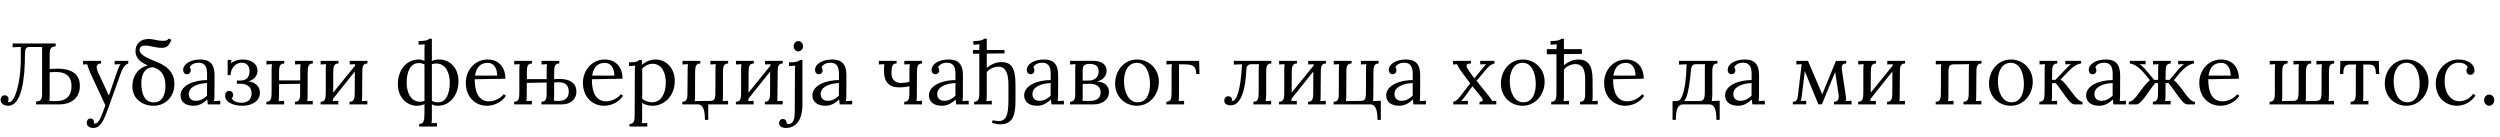 <?xml version="1.0"?>
<svg version="1.1" xmlns="http://www.w3.org/2000/svg" width="1149.691px" height="63px"><path fill="#000000" d="M3.76,48.64c-1.92,0-3.48-0.96-3.48-2.72c0-1.08,0.6-2.04,1.76-2.08c1.32-0.08,1.92,0.96,1.92,1.76c0,0.52-0.04,0.76-0.36,1.08c0.24,0.24,0.4,0.32,0.68,0.32c2.2,0,5.28-7.68,5.28-20.24l0-5.16l-0.84,0l-2.92,0.16l0-1.76l19.8,0l0,1.32c-2.96,0.12-2.76,2.08-2.76,4.92l0,5.48l2.24-0.12c8.8-0.36,11.64,3.16,11.64,7.88c0,5.6-4,8.52-9.4,8.52l-10.72,0l0-1.32c2.92-0.08,2.76-2,2.76-4.92l0-20.16l-5.8,0c-1.72,0-2,1.12-2.08,3.12c0,11.68-1.52,23.92-7.72,23.92z M22.72,46.4c1.24,0.12,2.76,0.08,3.24,0.08c4.12,0,6.92-2.08,6.92-6.84c0-5.08-3.24-6.52-6.92-6.52c-1.56,0-1.84,0.04-3.12,0.12l0,10.04c0,1.44-0.04,2.44-0.12,3.12z M42.876,58.84c-1.64,0-3-0.8-3-2.44c0-0.96,0.68-1.92,1.72-1.92c1.28-0.04,1.64,1.08,1.64,1.72c0,0.16,0,0.36-0.04,0.56c0.12,0.08,0.28,0.08,0.44,0.08c0.64,0,1.44-0.52,2.04-1.56c0.68-1.16,1.64-3.6,2.8-6.84l-6.24-13.36c-1.4-3-1.92-4.64-2.12-5.52l-1.92,0.08l0-1.64l8.28,0l0,1.2l-0.16,0c-2.24,0.16-2.36,1.64-0.92,4.72l4.68,10.04c1.2-3.4,2.32-6.72,3.44-10.04c0.6-1.76,1.4-4,1.96-4.44l-2.76,0.16l0-1.64l6.28,0l0,1.2c-2,0.76-2.72,2.48-3.72,5.2l-5,13.96c-2.4,6.72-3.84,10.48-7.4,10.48z M70.752,27.92c7.24,2.68,9.44,6.2,9.44,10.8c0,5.68-4,9.92-9.68,9.92c-4.8,0-9.64-3.04-9.64-8.96c0-5,2.92-8.6,7.08-9.6c-4.52-1.84-5.64-4.4-5.64-6.52c0-3.56,2.4-5.64,6.08-5.64c2.2,0,3.76,0.84,6.48,0.84c1.44,0,2.04-0.08,2.76-1.04l1.2,0.64c-1.12,2.4-1.88,3.64-4.4,3.64c-2.88,0-5.24-1.04-7.68-1.04c-1.28,0-2.56,0.48-2.56,1.96c0,1.64,1.64,3.08,6.56,5z M70.712,47.08c4.12,0,5.36-3.76,5.36-7.6c0-2.96-0.64-7.16-5.72-8.56c-3.72,0.08-5.44,3.28-5.36,7.6c0.08,4.6,1.48,8.56,5.72,8.56z M95.587,48c-0.16-0.92-0.2-1.52-0.28-2.28c-1.8,1.8-3.92,2.92-6.28,2.92c-4.04,0-6-2.08-6-4.76c0-4.92,6.88-7.12,12.2-7.04l0-2.48c0-2.76-0.36-5.44-3.84-5.52c-1.56-0.04-3.4,0.56-4.16,2.08c0.4,0.44,0.52,1.04,0.52,1.52c0,0.64-0.48,1.72-1.8,1.68c-1.12,0-1.72-0.88-1.72-1.96c0-2.68,3.32-4.8,7.92-4.8c4.48,0,6.56,2.28,6.52,7.4c0,3-0.04,6-0.04,9c0,0.84-0.04,1.64-0.16,2.72c0.96-0.04,1.88-0.12,2.84-0.16l0,1.68l-5.72,0z M95.227,38.2c-3.68,0.12-8.52,1.44-8.4,5.2c0.08,2,1.48,2.96,3.12,2.96c2.16,0,3.68-0.88,5.28-2.36c-0.04-0.6-0.04-1.28-0.04-2.04c0-0.24,0.04-1.88,0.04-3.76z M111.463,48.64c-5.2,0-7.96-2.32-7.96-4.48c0-1.32,0.64-2.36,1.84-2.36c1.4-0.04,1.88,1.12,1.88,1.8c0,0.52-0.16,1.12-0.64,1.6c0.72,1.6,2.88,2.04,4.64,2.04c2.36,0,4.48-1.28,4.48-4.32c0-3.12-2.32-4.4-4.96-4.4l-1.8,0l0-1.48l1.64,0c3,0,4.16-1.8,4.16-4.32c0-2.4-1.28-3.88-3.56-3.88c-3.28,0-5.04,2.96-5.2,5.72l-1.28,0l0-7l1.68,0l-0.08,1.52c1.64-1.32,3.64-1.72,5.36-1.72c3.84,0,6.76,1.96,6.76,5.12c0,2.28-1.52,4.24-4.28,4.96c3.2,0.28,5.4,2.24,5.4,5.2c0,3.6-3.32,6-8.08,6z M130.739,29.2c-2.48,0-2.36,2-2.4,4.88l0,2.88l9.72,0l0-4.72c0-1.08,0-1.8,0.16-2.72l-2.52,0.12l0-1.64l8.16,0l0,1.2c-2.44,0-2.32,2-2.36,4.88l-0.04,9.68c0,1.08,0,1.8-0.16,2.72l2.52-0.12l0,1.64l-8.16,0l0-1.2c2.44,0,2.36-2,2.36-4.88l0-3.4l-9.68,0.16l-0.04,5.08c0,1.08,0,1.8-0.16,2.72l2.52-0.12l0,1.64l-8.16,0l0-1.2c2.44,0,2.36-2,2.4-4.88l0-9.68c0-1.08,0-1.8,0.16-2.72l-2.52,0.12l0-1.64l8.2,0l0,1.2z M155.655,29.2c-2.48,0-2.36,2-2.4,4.88l-0.04,8.52l10.04-12.36c0-0.24,0.04-0.48,0.08-0.72l-2.52,0.12l0-1.64l8.16,0l0,1.2c-2.44,0-2.36,2-2.36,4.88l-0.08,9.68c0,1.08,0,1.8-0.12,2.72l2.52-0.12l0,1.64l-8.2,0l0-1.2c2.44,0,2.4-2,2.4-4.88l0.04-9.04l-10,12.52c0,0.36-0.04,0.72-0.12,1.08l2.52-0.12l0,1.64l-8.16,0l0-1.2c2.44,0,2.36-2,2.4-4.88l0-9.68c0-1.08,0-1.8,0.16-2.72l-2.52,0.12l0-1.64l8.2,0l0,1.2z  M191.766,48.64c-4.64,0-8.8-3.76-8.8-9.92c0-6.84,4.2-11.36,9.56-11.36c0.8,0,1.76,0.24,2.68,0.6l0-4.96c0-0.84,0-1.52,0.12-2.6l-2.84,0.16l0-1.68c3.52,0,4.4-0.52,5-1.08l1.12,0l0,10.24c0.96-0.48,1.96-0.68,3.48-0.68c4.64,0,8.76,3.76,8.76,9.92c0,6.84-4.28,11.36-9.4,11.36c-1.24,0-2.04-0.2-2.84-0.68l0,6c0,1.08,0,1.8-0.16,2.72l2.52-0.12l0,1.64l-8.2,0l0-1.2c2.44,0,2.32-2,2.44-4.88l0-4.2c-1.12,0.44-2.28,0.72-3.44,0.72z M187.006,38.08c0,4.32,1.84,8.72,6.16,8.72c0.72,0,1.4-0.16,2.04-0.44l0-16.76c-0.76-0.36-1.6-0.6-2.6-0.6c-3.76,0-5.6,3.8-5.6,9.08z M200.646,29.2c-0.76,0-1.44,0.12-2.04,0.32l0,16.8c0.72,0.52,1.56,0.72,2.96,0.72c3.48,0,5.28-3.84,5.28-9.12c0-4.32-1.84-8.72-6.2-8.72z M223.962,48.64c-5.52,0-9.76-4.12-9.76-10.6c0-5.6,4.04-10.68,10.08-10.68c4.44,0,8.12,2.88,8.12,8.84l-14.08,0.24c-0.04,6.12,1.92,10.16,6.6,10.16c2.48,0,5.4-1.44,6.76-3.32l0.96,0.8c-2.2,3.32-5.96,4.56-8.68,4.56z M218.442,34.76l10.2,0c0-2.84-1.2-5.84-4.32-5.84s-5.24,1.72-5.88,5.84z M244.678,29.2c-2.48,0-2.36,2-2.4,4.88l0,2.32l9.12,0l0-4.16c0-1.08,0-1.8,0.16-2.72l-2.52,0.12l0-1.64l8.16,0l0,1.2c-2.44,0-2.32,2-2.36,4.88l0,2.32l1.72-0.08c6.44-0.2,8.52,2.56,8.52,5.76c0,3.84-3.04,5.92-6.52,5.92l-9.56,0l0-1.2c1.96-0.04,2.4-1.32,2.4-3.4l0-5.44l-9.12,0.16l-0.04,5.64c0,1.08,0,1.8-0.16,2.72l2.52-0.12l0,1.64l-8.16,0l0-1.2c2.44,0,2.36-2,2.4-4.88l0-9.68c0-1.08,0-1.8,0.16-2.72l-2.52,0.12l0-1.64l8.2,0l0,1.2z M254.838,44.12c0,1.04-0.04,1.76-0.08,2.24c0.88,0.08,1.96,0.04,2.36,0.04c2.44,0,4.44-1.16,4.44-4.24c0-2.72-1.36-4.32-4.44-4.32c-1.16,0-1.36,0-2.28,0.08l0,6.2z M277.833,48.64c-5.52,0-9.76-4.12-9.76-10.6c0-5.6,4.04-10.68,10.08-10.68c4.44,0,8.12,2.88,8.12,8.84l-14.08,0.24c-0.04,6.12,1.92,10.16,6.6,10.16c2.48,0,5.4-1.44,6.76-3.32l0.96,0.8c-2.2,3.32-5.96,4.56-8.68,4.56z M272.313,34.76l10.2,0c0-2.84-1.2-5.84-4.32-5.84s-5.24,1.72-5.88,5.84z M289.509,58.2l0-1.2c2.44,0,2.32-2,2.36-4.88l0.08-19.32c0-0.84,0-1.68,0.16-2.6c-0.96,0.04-1.88,0.12-2.84,0.16l0-1.68c3.52,0,4.12-0.52,4.68-1.08l1.2,0c0.04,0.52,0.12,1.24,0.16,2.16c1.6-1.44,3.96-2.4,6.2-2.4c4.64,0,8.8,3.76,8.8,9.92c0,6.84-4.8,11.36-10.2,11.36c-1.88,0-3.44-0.44-4.8-1.32l0,6.64c0,1.08,0,1.8-0.16,2.72l2.52-0.12l0,1.64l-8.16,0z M300.029,47.04c3.8,0,6.16-3.84,6.16-9.12c0-4.32-1.76-8.6-6.12-8.6c-1.84,0-3.6,1.04-4.72,2.24c0.04,0.6,0.04,1.24,0,13.92c1.32,1,2.92,1.56,4.68,1.56z M324.185,55.12c0-4-0.68-7.12-3.32-7.12l-7.08,0l0-1.2c2.44,0,2.36-2,2.36-4.88l0.08-9.68c0-1.08,0-1.8,0.16-2.72l-2.52,0.12l0-1.64l8.2,0l0,1.2c-2.44,0-2.36,2-2.4,4.88l-0.04,9.68c0,1.08,0,1.8-0.16,2.72l7.12-0.08c2.48,0,2.36-1.6,2.4-4.48l0.04-9.68c0-1.08,0-1.8,0.16-2.72l-2.52,0.12l0-1.64l8.2,0l0,1.2c-2.44,0-2.36,2-2.4,4.88l0,9.68c0,1.08,0,1.8-0.16,2.72l2.52-0.12l0,1.64l-9.12,0l0,7.12l-1.52,0z M346.661,29.2c-2.48,0-2.36,2-2.4,4.88l-0.04,8.52l10.04-12.36c0-0.24,0.04-0.48,0.08-0.72l-2.52,0.12l0-1.64l8.16,0l0,1.2c-2.44,0-2.36,2-2.36,4.88l-0.08,9.68c0,1.08,0,1.8-0.12,2.72l2.52-0.12l0,1.64l-8.2,0l0-1.2c2.44,0,2.4-2,2.4-4.88l0.04-9.04l-10,12.52c0,0.36-0.04,0.72-0.12,1.08l2.52-0.12l0,1.64l-8.16,0l0-1.2c2.44,0,2.36-2,2.4-4.88l0-9.68c0-1.08,0-1.8,0.16-2.72l-2.52,0.12l0-1.64l8.2,0l0,1.2z M367.096,23.64c-1.12,0-2.12-1.04-2.12-2.36s1.04-2.4,2.16-2.4c1.24,0,2.16,1.08,2.16,2.4s-1.04,2.36-2.2,2.36z M361.416,58.84c-2.2,0-3.16-1.08-3.16-2.24c0-0.96,0.64-1.88,1.72-1.88c1.32-0.04,1.76,1.04,1.76,1.68c0,0.12,0,0.24-0.04,0.36c0.36,0.16,0.68,0.24,1.04,0.24c2.32,0,2.76-2.88,2.76-5.56l0.08-18.64c0-0.84,0-1.52,0.12-2.6c-0.96,0.04-1.88,0.12-2.84,0.16l0-1.68c3.52,0,4.4-0.52,5-1.08l1.16,0l0,20.52c0,7.48-3.28,10.72-7.6,10.72z M386.172,48c-0.16-0.92-0.2-1.52-0.28-2.28c-1.8,1.8-3.92,2.92-6.28,2.92c-4.04,0-6-2.08-6-4.76c0-4.92,6.88-7.12,12.2-7.04l0-2.48c0-2.76-0.36-5.44-3.84-5.52c-1.56-0.04-3.4,0.56-4.16,2.08c0.4,0.44,0.52,1.04,0.52,1.52c0,0.64-0.48,1.72-1.8,1.68c-1.12,0-1.72-0.88-1.72-1.96c0-2.68,3.32-4.8,7.92-4.8c4.48,0,6.56,2.28,6.52,7.4c0,3-0.04,6-0.04,9c0,0.84-0.04,1.64-0.16,2.72c0.96-0.04,1.88-0.12,2.84-0.16l0,1.68l-5.72,0z M385.812,38.2c-3.68,0.12-8.52,1.44-8.4,5.2c0.08,2,1.48,2.96,3.12,2.96c2.16,0,3.68-0.88,5.28-2.36c-0.04-0.6-0.04-1.28-0.04-2.04c0-0.24,0.04-1.88,0.04-3.76z  M415.844,48l0-1.2c2.44,0,2.36-2,2.36-4.88l0-2.28c-1.56,0.4-3.36,0.56-4.52,0.56c-5.04,0-7.16-2.64-7.16-7.6c0-1.04,0.04-2.32,0.16-3.08l-2.52,0.12l0-1.64l8.16,0l0,1.2c-1.84,0-2.32,1.04-2.36,4.44c0,2.68,1.44,4.52,4.44,4.52c1.08,0,2.52-0.16,3.8-0.48l0.04-5.44c0-1.08,0-1.8,0.16-2.72l-2.52,0.12l0-1.64l8.16,0l0,1.2c-2.44,0-2.32,2-2.36,4.88l-0.04,9.68c0,1.08,0,1.8-0.16,2.72l2.52-0.12l0,1.64l-8.16,0z M439.759,48c-0.16-0.92-0.2-1.52-0.28-2.28c-1.8,1.8-3.92,2.92-6.28,2.92c-4.04,0-6-2.08-6-4.76c0-4.92,6.88-7.12,12.2-7.04l0-2.48c0-2.76-0.36-5.44-3.84-5.52c-1.56-0.04-3.4,0.56-4.16,2.08c0.4,0.44,0.52,1.04,0.52,1.52c0,0.64-0.48,1.72-1.8,1.68c-1.12,0-1.72-0.88-1.72-1.96c0-2.68,3.32-4.8,7.92-4.8c4.48,0,6.56,2.28,6.52,7.4c0,3-0.04,6-0.04,9c0,0.84-0.04,1.64-0.16,2.72c0.96-0.04,1.88-0.12,2.84-0.16l0,1.68l-5.72,0z M439.399,38.2c-3.68,0.12-8.52,1.44-8.4,5.2c0.08,2,1.48,2.96,3.12,2.96c2.16,0,3.68-0.88,5.28-2.36c-0.04-0.6-0.04-1.28-0.04-2.04c0-0.24,0.04-1.88,0.04-3.76z M459.955,57.16c-1.16,0-2.32-0.2-3.8-0.64l0.36-1.24c0.76,0.2,2.08,0.4,2.72,0.4c3.84,0,4.44-3.48,4.52-9.28l0-7.48c0-5.56-1.48-8.32-4.76-8.24c-1.96,0.04-4.04,1.04-5.2,2.48l0,10.6c0,1.08-0.04,1.8-0.2,2.72l2.52-0.12l0,1.64l-8.16,0l0-1.2c2.44,0,2.4-2,2.4-4.88l0-17.24l-2.92,0.04l0-1.72l2.92,0c0-0.84,0-1.52,0.12-2.6c-0.96,0.04-1.88,0.12-2.84,0.16l0-1.68c3.52,0,4.4-0.52,5-1.08l1.16,0l0,5.2l8.16,0l0,1.56l-8.16,0.08l0,6.56c1.76-1.48,4.28-2.64,6.56-2.64c4.88,0,6.64,2.72,6.64,10.4l0,7.36c0,6.8-1.28,10.84-7.04,10.84z M483.551,48c-0.16-0.92-0.2-1.52-0.28-2.28c-1.8,1.8-3.92,2.92-6.28,2.92c-4.04,0-6-2.08-6-4.76c0-4.92,6.88-7.12,12.2-7.04l0-2.48c0-2.76-0.36-5.44-3.84-5.52c-1.56-0.04-3.4,0.56-4.16,2.08c0.4,0.44,0.52,1.04,0.52,1.52c0,0.64-0.48,1.72-1.8,1.68c-1.12,0-1.72-0.88-1.72-1.96c0-2.68,3.32-4.8,7.92-4.8c4.48,0,6.56,2.28,6.52,7.4c0,3-0.04,6-0.04,9c0,0.84-0.04,1.64-0.16,2.72c0.96-0.04,1.88-0.12,2.84-0.16l0,1.68l-5.72,0z M483.191,38.2c-3.68,0.12-8.52,1.44-8.4,5.2c0.08,2,1.48,2.96,3.12,2.96c2.16,0,3.68-0.88,5.28-2.36c-0.04-0.6-0.04-1.28-0.04-2.04c0-0.24,0.04-1.88,0.04-3.76z M492.067,48l0-1.2c1.96-0.04,2.4-1.32,2.4-3.4l0-11.56c0-0.96,0.04-1.68,0.16-2.32l-2.52,0.12l0-1.64c2.12,0,6.44-0.04,10.48-0.04c3.72,0,6.36,1.52,6.32,4.6c-0.04,2.16-1.4,4.2-4.44,4.92c3.6,0.16,5.52,2.12,5.52,4.84c0,3.6-3.24,5.68-6.84,5.68l-11.08,0z M497.907,37.08l3-0.04c3.28-0.08,4.36-2.32,4.32-4.28c-0.04-2.76-2-3.36-4.16-3.36c-1.92,0-3.16,0.48-3.16,2.76l0,4.92z M497.827,46.36c0.88,0.08,3.04,0.04,3.4,0.04c2.96,0,4.92-1.16,4.92-3.96s-2.32-3.92-4.92-3.92c-1.12,0-2.44,0.04-3.32,0.08l0,5.52c0,1.04-0.04,1.76-0.08,2.24z M522.862,48.64c-5.6,0-10.04-4.24-10.04-10.16c0-6.32,4.36-11.12,10.04-11.12c5.6,0,10.08,4.36,10.08,10.16c0,6.2-4.4,11.12-10.08,11.12z M523.182,47.04c4.2,0,5.68-4.12,5.68-8.36c0-4.8-1.72-9.8-6-9.8c-4.2,0-5.96,4.08-5.96,8.44c0,4.96,2.04,9.72,6.28,9.72z M536.378,48l0-1.2c2.44,0,2.36-2,2.4-4.88l0-9.68c0-1.08,0-1.8,0.16-2.72l-2.52,0.12l0-1.64l15.04,0l0.16,6.04l-1.52,0c-0.08-3.36-1.12-4.44-5.44-4.44l-2.44,0l-0.04,14.16c0,1.08,0,1.8-0.16,2.72l2.52-0.12l0,1.64l-8.16,0z  M566.01,48.44c-1.92,0-3-0.84-3-2.12c0-1.16,0.6-2,1.76-2.04c1.28,0,1.8,0.8,1.8,1.44c0,0.16-0.04,0.44-0.08,0.6c0.12,0.04,0.24,0.08,0.36,0.08c1.6,0,3.72-4.32,4.32-16.84l-3.76,0.16l0-1.72l17.24,0l0,1.2c-2.44,0-2.36,2-2.36,4.88l0,9.68c-0.08,1.08-0.08,1.8-0.24,2.72l2.52-0.12l0,1.64l-8.16,0l0-1.2c2.44,0,2.36-2,2.44-4.88l0-9.68c0-1.08,0-1.8,0.16-2.72l-3.52,0c-1.84,0-2.36,1.24-2.36,3.16c-0.4,7.6-2.04,15.76-7.12,15.76z M596.446,29.2c-2.48,0-2.36,2-2.4,4.88l-0.04,8.52l10.04-12.36c0-0.24,0.04-0.48,0.08-0.72l-2.52,0.12l0-1.64l8.16,0l0,1.2c-2.44,0-2.36,2-2.36,4.88l-0.08,9.68c0,1.08,0,1.8-0.12,2.72l2.52-0.12l0,1.64l-8.2,0l0-1.2c2.44,0,2.4-2,2.4-4.88l0.04-9.04l-10,12.52c0,0.36-0.04,0.72-0.12,1.08l2.52-0.12l0,1.64l-8.16,0l0-1.2c2.44,0,2.36-2,2.4-4.88l0-9.68c0-1.08,0-1.8,0.16-2.72l-2.52,0.12l0-1.64l8.2,0l0,1.2z M633.481,55.12c0-4-0.68-7.12-3.32-7.12l-16.84,0l0-1.2c2.44,0,2.36-2,2.36-4.88l0.04-9.68c0-1.08,0-1.8,0.16-2.72l-2.52,0.12l0-1.64l8.2,0l0,1.2c-2.48,0-2.4,2-2.4,4.88l-0.04,9.68c0,1.08,0,1.8-0.16,2.72l6.8-0.08c2.48,0,2.36-1.6,2.4-4.48l0.04-9.68c0-1.08,0-1.8,0.16-2.72l-2.52,0.12l0-1.64l8.16,0l0,1.2c-2.44,0-2.36,2-2.4,4.88l-0.04,9.68c0,1.08,0,1.8-0.12,2.72l3.56-0.16l0,8.8l-1.52,0z M650.037,48c-0.16-0.92-0.2-1.52-0.28-2.28c-1.8,1.8-3.92,2.92-6.28,2.92c-4.04,0-6-2.08-6-4.76c0-4.92,6.88-7.12,12.2-7.04l0-2.48c0-2.76-0.36-5.44-3.84-5.52c-1.56-0.04-3.4,0.56-4.16,2.08c0.4,0.44,0.52,1.04,0.52,1.52c0,0.64-0.48,1.72-1.8,1.68c-1.12,0-1.72-0.88-1.72-1.96c0-2.68,3.32-4.8,7.92-4.8c4.48,0,6.56,2.28,6.52,7.4c0,3-0.04,6-0.04,9c0,0.84-0.04,1.64-0.16,2.72c0.96-0.04,1.88-0.12,2.84-0.16l0,1.68l-5.72,0z M649.677,38.2c-3.68,0.12-8.52,1.44-8.4,5.2c0.08,2,1.48,2.96,3.12,2.96c2.16,0,3.68-0.88,5.28-2.36c-0.04-0.6-0.04-1.28-0.04-2.04c0-0.24,0.04-1.88,0.04-3.76z  M668.309,48l0-1.2c1.64-0.4,2.32-1.32,3.8-3.24l4-5.2c-1.16-1.52-3.2-4.32-3.96-5.32c-1.28-1.68-1.76-2.76-2.04-3.48l-1.88,0.08l0-1.64l8.24,0l0,1.2c-2.4,0.08-2.76,0.92-0.76,3.64l2.32,3.16l3.64-4.4c0.8-0.96,1.24-1.56,1.8-2.12l-2.76,0.16l0-1.64l6.56,0l0,1.2c-2.2,0.64-3,1.68-5.16,4.28l-3.08,3.68l5.52,6.84c0.6,0.8,1.16,1.48,1.76,2.48l1.8-0.12l0,1.64l-7.72,0l0-1.2c1.28,0,2.08-0.56,0.96-1.96l-4.2-5.2l-3.36,4.6c-0.8,1.08-1.04,1.4-1.84,2.24l3.08-0.12l0,1.64l-6.72,0z M700.264,48.64c-5.6,0-10.04-4.24-10.04-10.16c0-6.32,4.36-11.12,10.04-11.12c5.6,0,10.08,4.36,10.08,10.16c0,6.2-4.4,11.12-10.08,11.12z M700.584,47.04c4.2,0,5.68-4.12,5.68-8.36c0-4.8-1.72-9.8-6-9.8c-4.2,0-5.96,4.08-5.96,8.44c0,4.96,2.04,9.72,6.28,9.72z M713.38,48l0-1.2c2.44,0,2.4-2,2.4-4.88l0-17l-4.44,0.04l0-2.36l4.44,0c0-0.68,0.04-1.32,0.12-2.2c-0.96,0.04-1.88,0.12-2.84,0.16l0-1.68c3.52,0,4.4-0.52,5-1.08l1.16,0l0,4.8l8.24,0l0,2.2l-8.24,0.08l0,5.12c1.76-1.48,4.28-2.64,6.56-2.64c4.64,0,6.56,2.84,6.6,8.96l0.04,7.44c0,1.08,0,1.8-0.16,2.72l2.52-0.12l0,1.64l-8.16,0l0-1.2c2.44,0,2.36-2,2.36-4.88l0-5.6c0-4.56-1.4-6.88-4.56-6.84c-1.96,0.04-4.04,1.04-5.2,2.48l0,11.8c0,1.08-0.04,1.8-0.2,2.72l2.52-0.12l0,1.64l-8.16,0z M747.456,48.64c-5.52,0-9.76-4.12-9.76-10.6c0-5.6,4.04-10.68,10.08-10.68c4.44,0,8.12,2.88,8.12,8.84l-14.08,0.24c-0.04,6.12,1.92,10.16,6.6,10.16c2.48,0,5.4-1.44,6.76-3.32l0.96,0.8c-2.2,3.32-5.96,4.56-8.68,4.56z M741.936,34.76l10.2,0c0-2.84-1.2-5.84-4.32-5.84s-5.24,1.72-5.88,5.84z  M769.167,55.12l0-8.64l1.64,0c1.28,0,2.04-0.36,2.84-2.52c1.2-3.16,1.8-7.68,2-14.4l-3.52,0.16l0-1.72l17.68,0l0,1.2c-2.44,0-2.36,2-2.36,4.88l0,9.68c-0.08,1.08-0.08,1.8-0.24,2.72l3.64-0.16l0,8.8l-1.52,0c0-4.36-0.68-7.12-3.32-7.12l-11.96,0c-2.64,0-3.36,2.72-3.36,7.12l-1.52,0z M774.407,46.48l7.16,0c2.44,0,2.44-2,2.44-4.88l0-9.36c0-1.08,0-1.8,0.12-2.72l-4.16,0c-1.68,0-2.12,1.04-2.32,2.68c-0.44,5.36-1.24,9.92-1.92,11.92c-0.36,1.04-0.8,1.8-1.32,2.36z M805.883,48c-0.16-0.92-0.2-1.52-0.28-2.28c-1.8,1.8-3.92,2.92-6.28,2.92c-4.04,0-6-2.08-6-4.76c0-4.92,6.88-7.12,12.2-7.04l0-2.48c0-2.76-0.36-5.44-3.84-5.52c-1.56-0.04-3.4,0.56-4.16,2.08c0.4,0.44,0.52,1.04,0.52,1.52c0,0.64-0.48,1.72-1.8,1.68c-1.12,0-1.72-0.88-1.72-1.96c0-2.68,3.32-4.8,7.92-4.8c4.48,0,6.56,2.28,6.52,7.4c0,3-0.04,6-0.04,9c0,0.84-0.04,1.64-0.16,2.72c0.96-0.04,1.88-0.12,2.84-0.16l0,1.68l-5.72,0z M805.523,38.2c-3.68,0.12-8.52,1.44-8.4,5.2c0.08,2,1.48,2.96,3.12,2.96c2.16,0,3.68-0.88,5.28-2.36c-0.04-0.6-0.04-1.28-0.04-2.04c0-0.24,0.04-1.88,0.04-3.76z  M824.475,48l0-1.2c1.68,0.04,2.12-1,2.32-2.68l1.48-12.4c0.08-0.72,0.2-1.48,0.28-2.2l-2.44,0.12l0-1.64l5.32,0l5.28,12.36c0.44,1,0.84,2.04,1.28,3.04c0.4-0.96,0.76-1.88,1.16-2.84l5.16-12.56l4.72,0l0,1.2c-1.48,0-2.32,0.76-2,2.88l1.84,12.16c0.08,0.68,0.08,1.6,0,2.2l2.6-0.08l0,1.64l-8.08,0l0-1.2c1.64,0.08,2.48-1,2.12-3.4l-1.56-10.28l-6.12,14.88l-1.6,0l-4.76-11.6c-0.48-1.24-1-2.44-1.48-3.68c-0.16,1.24-0.28,2.44-0.44,3.68l-0.96,7.72c-0.08,0.68-0.28,1.68-0.48,2.32l2.52-0.08l0,1.64l-6.16,0z M862.75,29.2c-2.48,0-2.36,2-2.4,4.88l-0.04,8.52l10.04-12.36c0-0.24,0.04-0.48,0.08-0.72l-2.52,0.12l0-1.64l8.16,0l0,1.2c-2.44,0-2.36,2-2.36,4.88l-0.08,9.68c0,1.08,0,1.8-0.12,2.72l2.52-0.12l0,1.64l-8.2,0l0-1.2c2.44,0,2.4-2,2.4-4.88l0.04-9.04l-10,12.52c0,0.36-0.04,0.72-0.12,1.08l2.52-0.12l0,1.64l-8.16,0l0-1.2c2.44,0,2.36-2,2.4-4.88l0-9.68c0-1.08,0-1.8,0.16-2.72l-2.52,0.12l0-1.64l8.2,0l0,1.2z  M890.182,48l0-1.2c2.44,0,2.36-2,2.4-4.88l0-9.68c0-1.08,0-1.8,0.16-2.72l-2.52,0.12l0-1.64l21.04,0l0,1.2c-2.44,0-2.36,2-2.36,4.88l-0.08,9.68c0,1.08,0,1.8-0.16,2.72l2.52-0.12l0,1.64l-8.2,0l0-1.2c2.44,0,2.36-2,2.4-4.88l0.04-9.68c0-1.08,0-1.8,0.16-2.72l-7.12,0.08c-2.48,0-2.36,1.6-2.4,4.48l-0.04,9.68c0,1.08,0,1.8-0.16,2.72l2.52-0.12l0,1.64l-8.2,0z M924.738,48.64c-5.6,0-10.04-4.24-10.04-10.16c0-6.32,4.36-11.12,10.04-11.12c5.6,0,10.08,4.36,10.08,10.16c0,6.2-4.4,11.12-10.08,11.12z M925.058,47.04c4.2,0,5.68-4.12,5.68-8.36c0-4.8-1.72-9.8-6-9.8c-4.2,0-5.96,4.08-5.96,8.44c0,4.96,2.04,9.72,6.28,9.72z M937.853,48l0-1.2c2.44,0,2.36-2,2.4-4.88l0.04-9.68c0-1.08,0-1.8,0.16-2.72l-2.52,0.12l0-1.64l8.16,0l0,1.2c-2.44,0-2.36,2-2.36,4.88l-0.04,2.64l1.56,0l4.88-5.12c0.88-0.92,1.6-1.64,2.36-2.12l-2.72,0.12l0-1.6l7.28,0l0,1.2c-2.72,0.28-4.96,2.72-6.4,4.2l-3.12,3.28c1.04,0.48,1.72,1.24,2.48,2.16l2.84,3.64c0.48,0.64,3,4.32,4.84,4.32l0,1.2l-3.64,0c-1.48,0-2.76-1.84-4.24-3.76c-2.08-2.88-3.48-5.04-4.52-6.04l-1.6,0.08l-0.04,5.48c0,1.08,0,1.8-0.16,2.72l2.52-0.12l0,1.64l-8.16,0z M971.929,48c-0.16-0.92-0.2-1.52-0.28-2.28c-1.8,1.8-3.92,2.92-6.28,2.92c-4.04,0-6-2.08-6-4.76c0-4.92,6.88-7.12,12.2-7.04l0-2.48c0-2.76-0.36-5.44-3.84-5.52c-1.56-0.04-3.4,0.56-4.16,2.08c0.4,0.44,0.52,1.04,0.52,1.52c0,0.64-0.48,1.72-1.8,1.68c-1.12,0-1.72-0.88-1.72-1.96c0-2.68,3.32-4.8,7.92-4.8c4.48,0,6.56,2.28,6.52,7.4c0,3-0.04,6-0.04,9c0,0.84-0.04,1.64-0.16,2.72c0.96-0.04,1.88-0.12,2.84-0.16l0,1.68l-5.72,0z M971.569,38.2c-3.68,0.12-8.52,1.44-8.4,5.2c0.08,2,1.48,2.96,3.12,2.96c2.16,0,3.68-0.88,5.28-2.36c-0.04-0.6-0.04-1.28-0.04-2.04c0-0.24,0.04-1.88,0.04-3.76z M978.965,48l0-1.2c1.4,0,2.8-1.4,4.56-3.84c1.56-2.16,3.6-4.92,5.16-6.08l-2.84-3.48c-1.4-1.52-3.72-3.92-6.4-4.2l0-1.2l7.28,0l0,1.6l-2.76-0.12c0.76,0.48,1.48,1.2,2.36,2.12l4.32,5.12l1.84,0l0-4.48c0-1.08,0-1.8,0.16-2.72l-2.52,0.12l0-1.64l8.16,0l0,1.2c-2.44,0-2.36,2-2.36,4.88l-0.04,2.64l1.88,0l4.28-5.12c0.88-0.92,1.6-1.64,2.36-2.12l-2.72,0.12l0-1.6l7.28,0l0,1.2c-2.72,0.28-5,2.68-6.4,4.2l-2.84,3.48c0.68,0.52,1.48,1.32,2.24,2.28c1,1.2,2.04,2.6,2.88,3.8c1.76,2.44,3.16,3.84,4.56,3.84l0,1.2l-3.52,0c-1.28,0-2.56-1.6-4.2-3.8c-1.32-1.76-2.92-4.2-4.44-6l-1.36,0.04l-0.04,5.52c0,1.08,0,1.8-0.16,2.72l2.52-0.12l0,1.64l-8.16,0l0-1.2c2.44,0,2.36-2,2.4-4.88l0-3.68l-1.32-0.04c-1.52,1.8-3.12,4.24-4.4,6c-1.68,2.2-2.96,3.8-4.24,3.8l-3.52,0z M1021.161,48.64c-5.52,0-9.76-4.12-9.76-10.6c0-5.6,4.04-10.68,10.08-10.68c4.44,0,8.12,2.88,8.12,8.84l-14.08,0.24c-0.04,6.12,1.92,10.16,6.6,10.16c2.48,0,5.4-1.44,6.76-3.32l0.96,0.8c-2.2,3.32-5.96,4.56-8.68,4.56z M1015.641,34.76l10.2,0c0-2.84-1.2-5.84-4.32-5.84s-5.24,1.72-5.88,5.84z  M1043.752,48l0-1.2c2.44,0,2.36-2,2.4-4.88l0-9.68c0-1.08,0-1.8,0.16-2.72l-2.52,0.12l0-1.64l8.2,0l0,1.2c-2.48,0-2.4,2-2.44,4.88l0,9.68c0,1.08,0,1.8-0.16,2.72l5.24-0.08c2.44-0.04,2.36-1.6,2.44-4.48l0-9.68c0-1.08,0-1.8,0.16-2.72l-2.52,0.12l0-1.64l8.16,0l0,1.2c-2.44,0-2.36,2-2.44,4.88l0,9.68c0,1.08,0,1.8-0.12,2.72l4.88-0.08c2.44-0.04,2.36-1.6,2.44-4.48l0-9.68c0-1.08,0-1.8,0.16-2.72l-2.52,0.12l0-1.64l8.16,0l0,1.2c-2.44,0-2.36,2-2.4,4.88l0,9.68c-0.04,1.08-0.04,1.8-0.2,2.72l2.52-0.12l0,1.64l-29.6,0z M1080.988,48l0-1.2c2.44,0,2.36-2,2.4-4.88l0-9.68c0-1.08,0-1.64,0.16-2.56l-2.84,0c-2.16,0-3.08,1-3.08,4.36l-1.52,0l0.16-6.04l17.68,0l0.2,6.04l-1.52,0c-0.08-3.36-0.8-4.36-3.32-4.36l-2.48,0l0,14.08c0,1.08,0,1.8-0.16,2.72l2.52-0.12l0,1.64l-8.2,0z M1106.744,48.64c-5.6,0-10.04-4.24-10.04-10.16c0-6.32,4.36-11.12,10.04-11.12c5.6,0,10.08,4.36,10.08,10.16c0,6.2-4.4,11.12-10.08,11.12z M1107.064,47.04c4.2,0,5.68-4.12,5.68-8.36c0-4.8-1.72-9.8-6-9.8c-4.2,0-5.96,4.08-5.96,8.44c0,4.96,2.04,9.72,6.28,9.72z M1130.02,48.64c-5.4,0-9.88-3.8-9.88-10.28c0-5.52,4.24-11,10.44-11c4.44,0,7.4,2.32,7.4,4.92c0,1.16-0.68,2.12-1.88,2.12c-1.36,0.04-1.84-1.12-1.84-1.8c0-0.52,0.12-1.12,0.6-1.6c-0.68-1.88-3.08-2.16-4.2-2.16c-3.64,0-6.44,3-6.44,8.52c0,5.36,2.76,9.2,6.88,9.2c2.48,0,5-1.52,6.28-3.44l1.04,0.8c-2.12,3.32-5.68,4.72-8.4,4.72z M1144.695,48.64c-1.24,0-2.32-1.12-2.32-2.56s1.12-2.6,2.36-2.6c1.32,0,2.32,1.16,2.32,2.6s-1.12,2.56-2.36,2.56z"/></svg>
